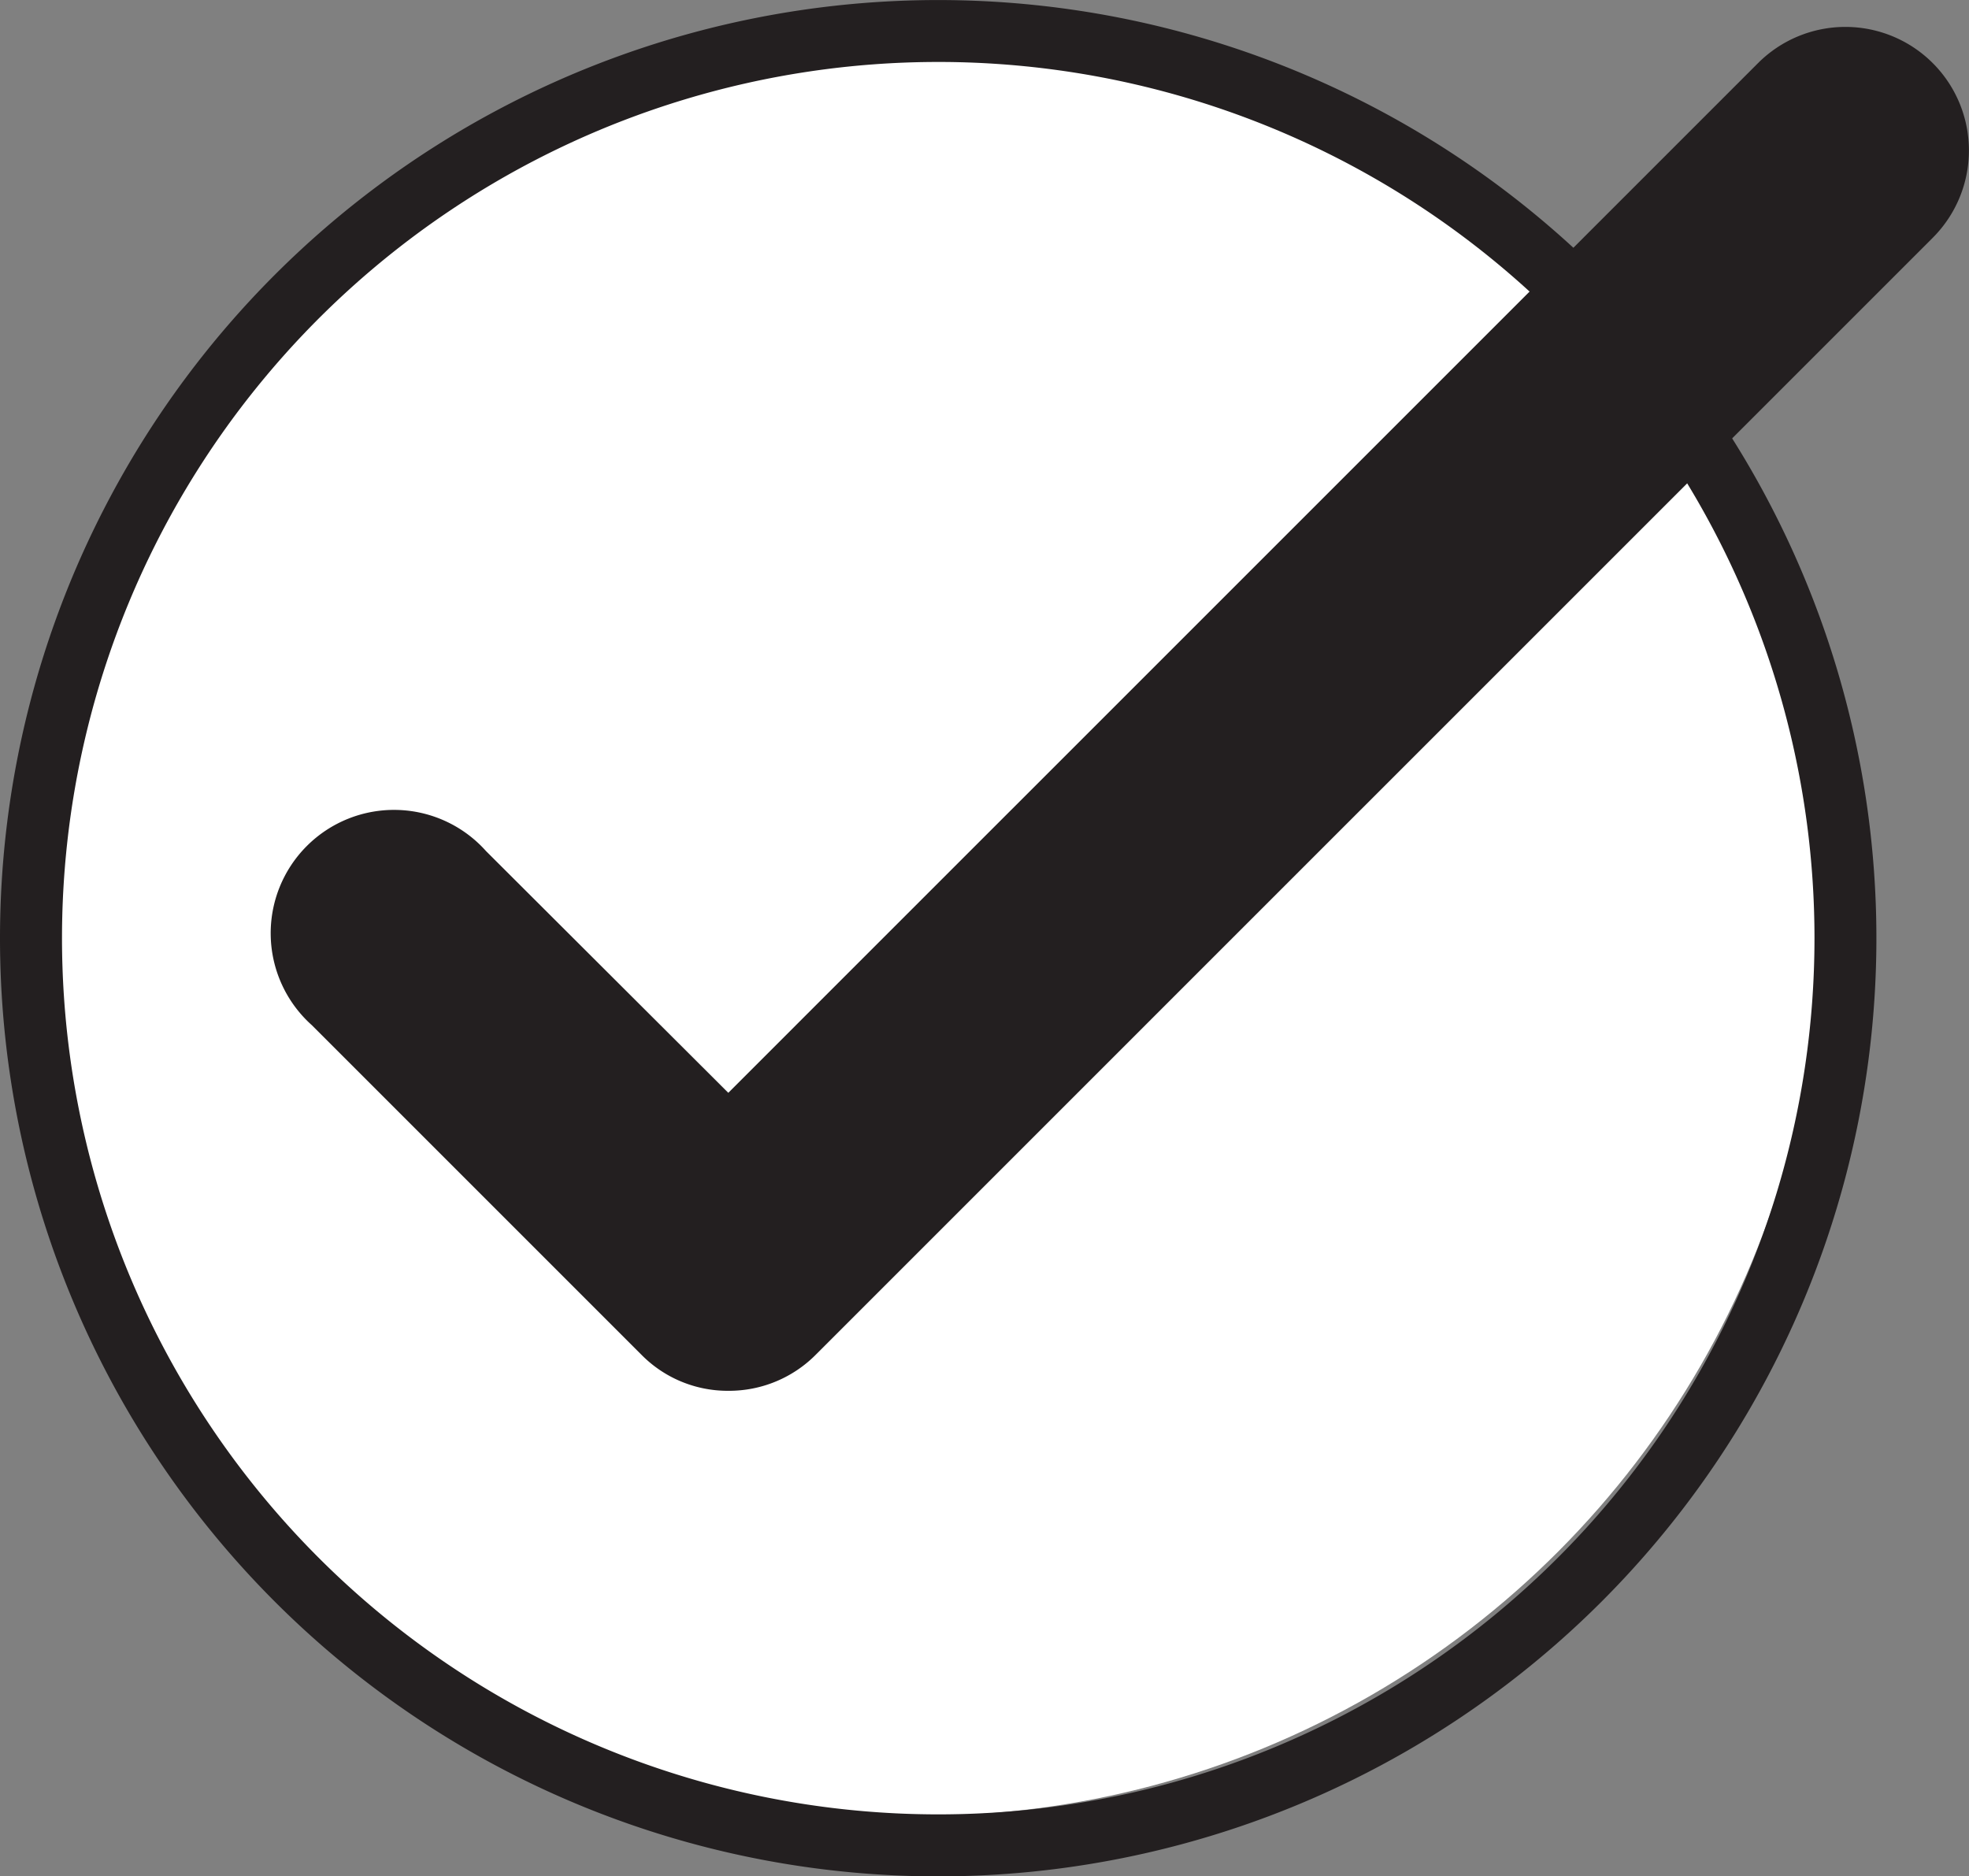 <svg xmlns="http://www.w3.org/2000/svg" width="43.76" height="41.703" viewBox="0 0 43.76 41.703">
  <rect x="0" y="0" width="43.76" height="41.703" fill="#808080" stroke="none"/>
  <g id="Group_241" data-name="Group 241" transform="translate(274.5 108.01)">
    <circle id="Ellipse_114" data-name="Ellipse 114" cx="20" cy="20" r="20" transform="translate(-274.029 -107.652)" fill="#fff"/>
    <path id="Path_1544" data-name="Path 1544" d="M1005.231,280.193a20.851,20.851,0,1,1,20.851-20.851A20.851,20.851,0,0,1,1005.231,280.193Zm0-40.326a19.474,19.474,0,1,0,19.475,19.475,19.474,19.474,0,0,0-19.475-19.475Z" transform="translate(-1258.88 -346.5)" fill="#231f20"/>
    <path id="Path_1545" data-name="Path 1545" d="M999.4,269.285a2.692,2.692,0,0,1-1.935-.806l-7.318-7.318a2.741,2.741,0,1,1,3.87-3.87l5.383,5.371,22.886-22.886a2.745,2.745,0,0,1,3.882,3.883l-24.808,24.808A2.717,2.717,0,0,1,999.4,269.285Z" transform="translate(-1257.714 -346.384)" fill="#231f20"/>
  </g>
</svg>

